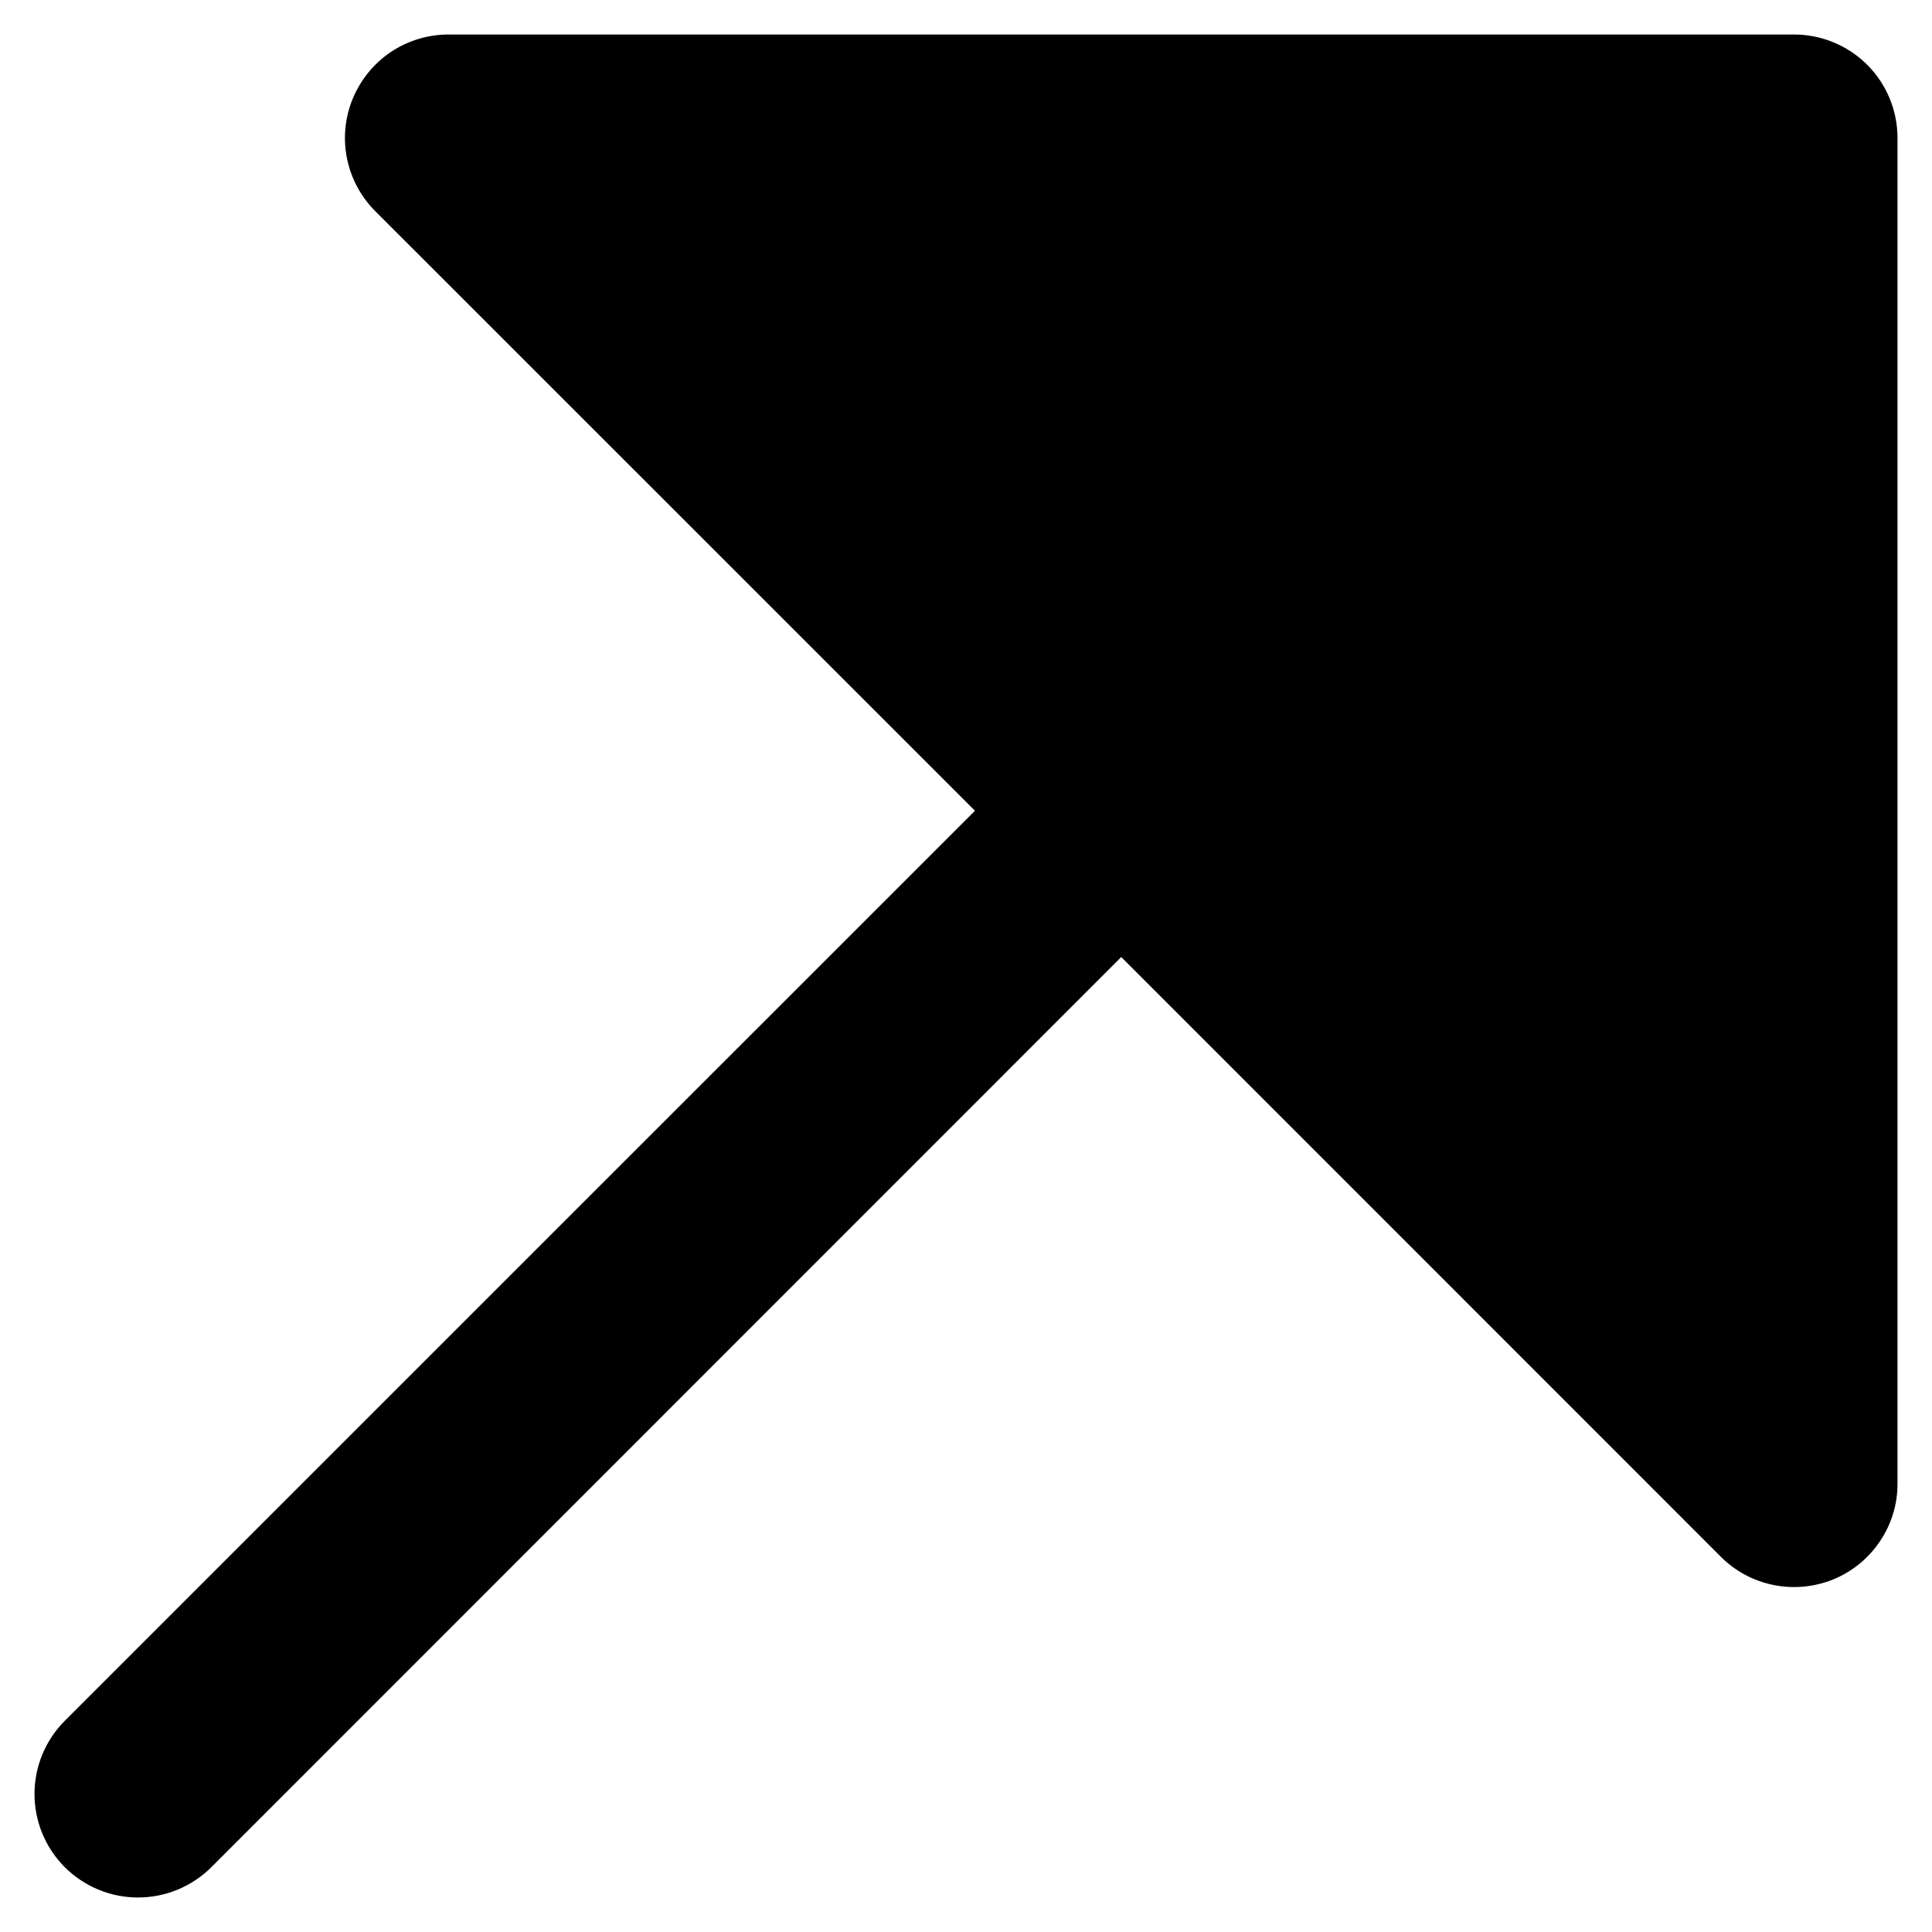 <svg width="14" height="14" viewBox="0 0 14 14" fill="none" xmlns="http://www.w3.org/2000/svg">
<path d="M13.75 1V10.75C13.751 10.898 13.707 11.043 13.624 11.167C13.542 11.29 13.425 11.387 13.287 11.444C13.15 11.5 12.999 11.515 12.854 11.486C12.708 11.457 12.575 11.386 12.47 11.281L8.125 6.935L1.531 13.531C1.39 13.671 1.199 13.75 1 13.75C0.801 13.75 0.611 13.671 0.47 13.531C0.329 13.39 0.25 13.199 0.25 13C0.25 12.801 0.329 12.61 0.47 12.469L7.065 5.875L2.72 1.531C2.615 1.426 2.543 1.292 2.514 1.146C2.485 1.001 2.5 0.85 2.557 0.713C2.614 0.576 2.71 0.459 2.833 0.376C2.957 0.294 3.102 0.25 3.25 0.25H13C13.199 0.25 13.39 0.329 13.531 0.47C13.671 0.61 13.75 0.801 13.75 1Z" fill="black"/>
</svg>
